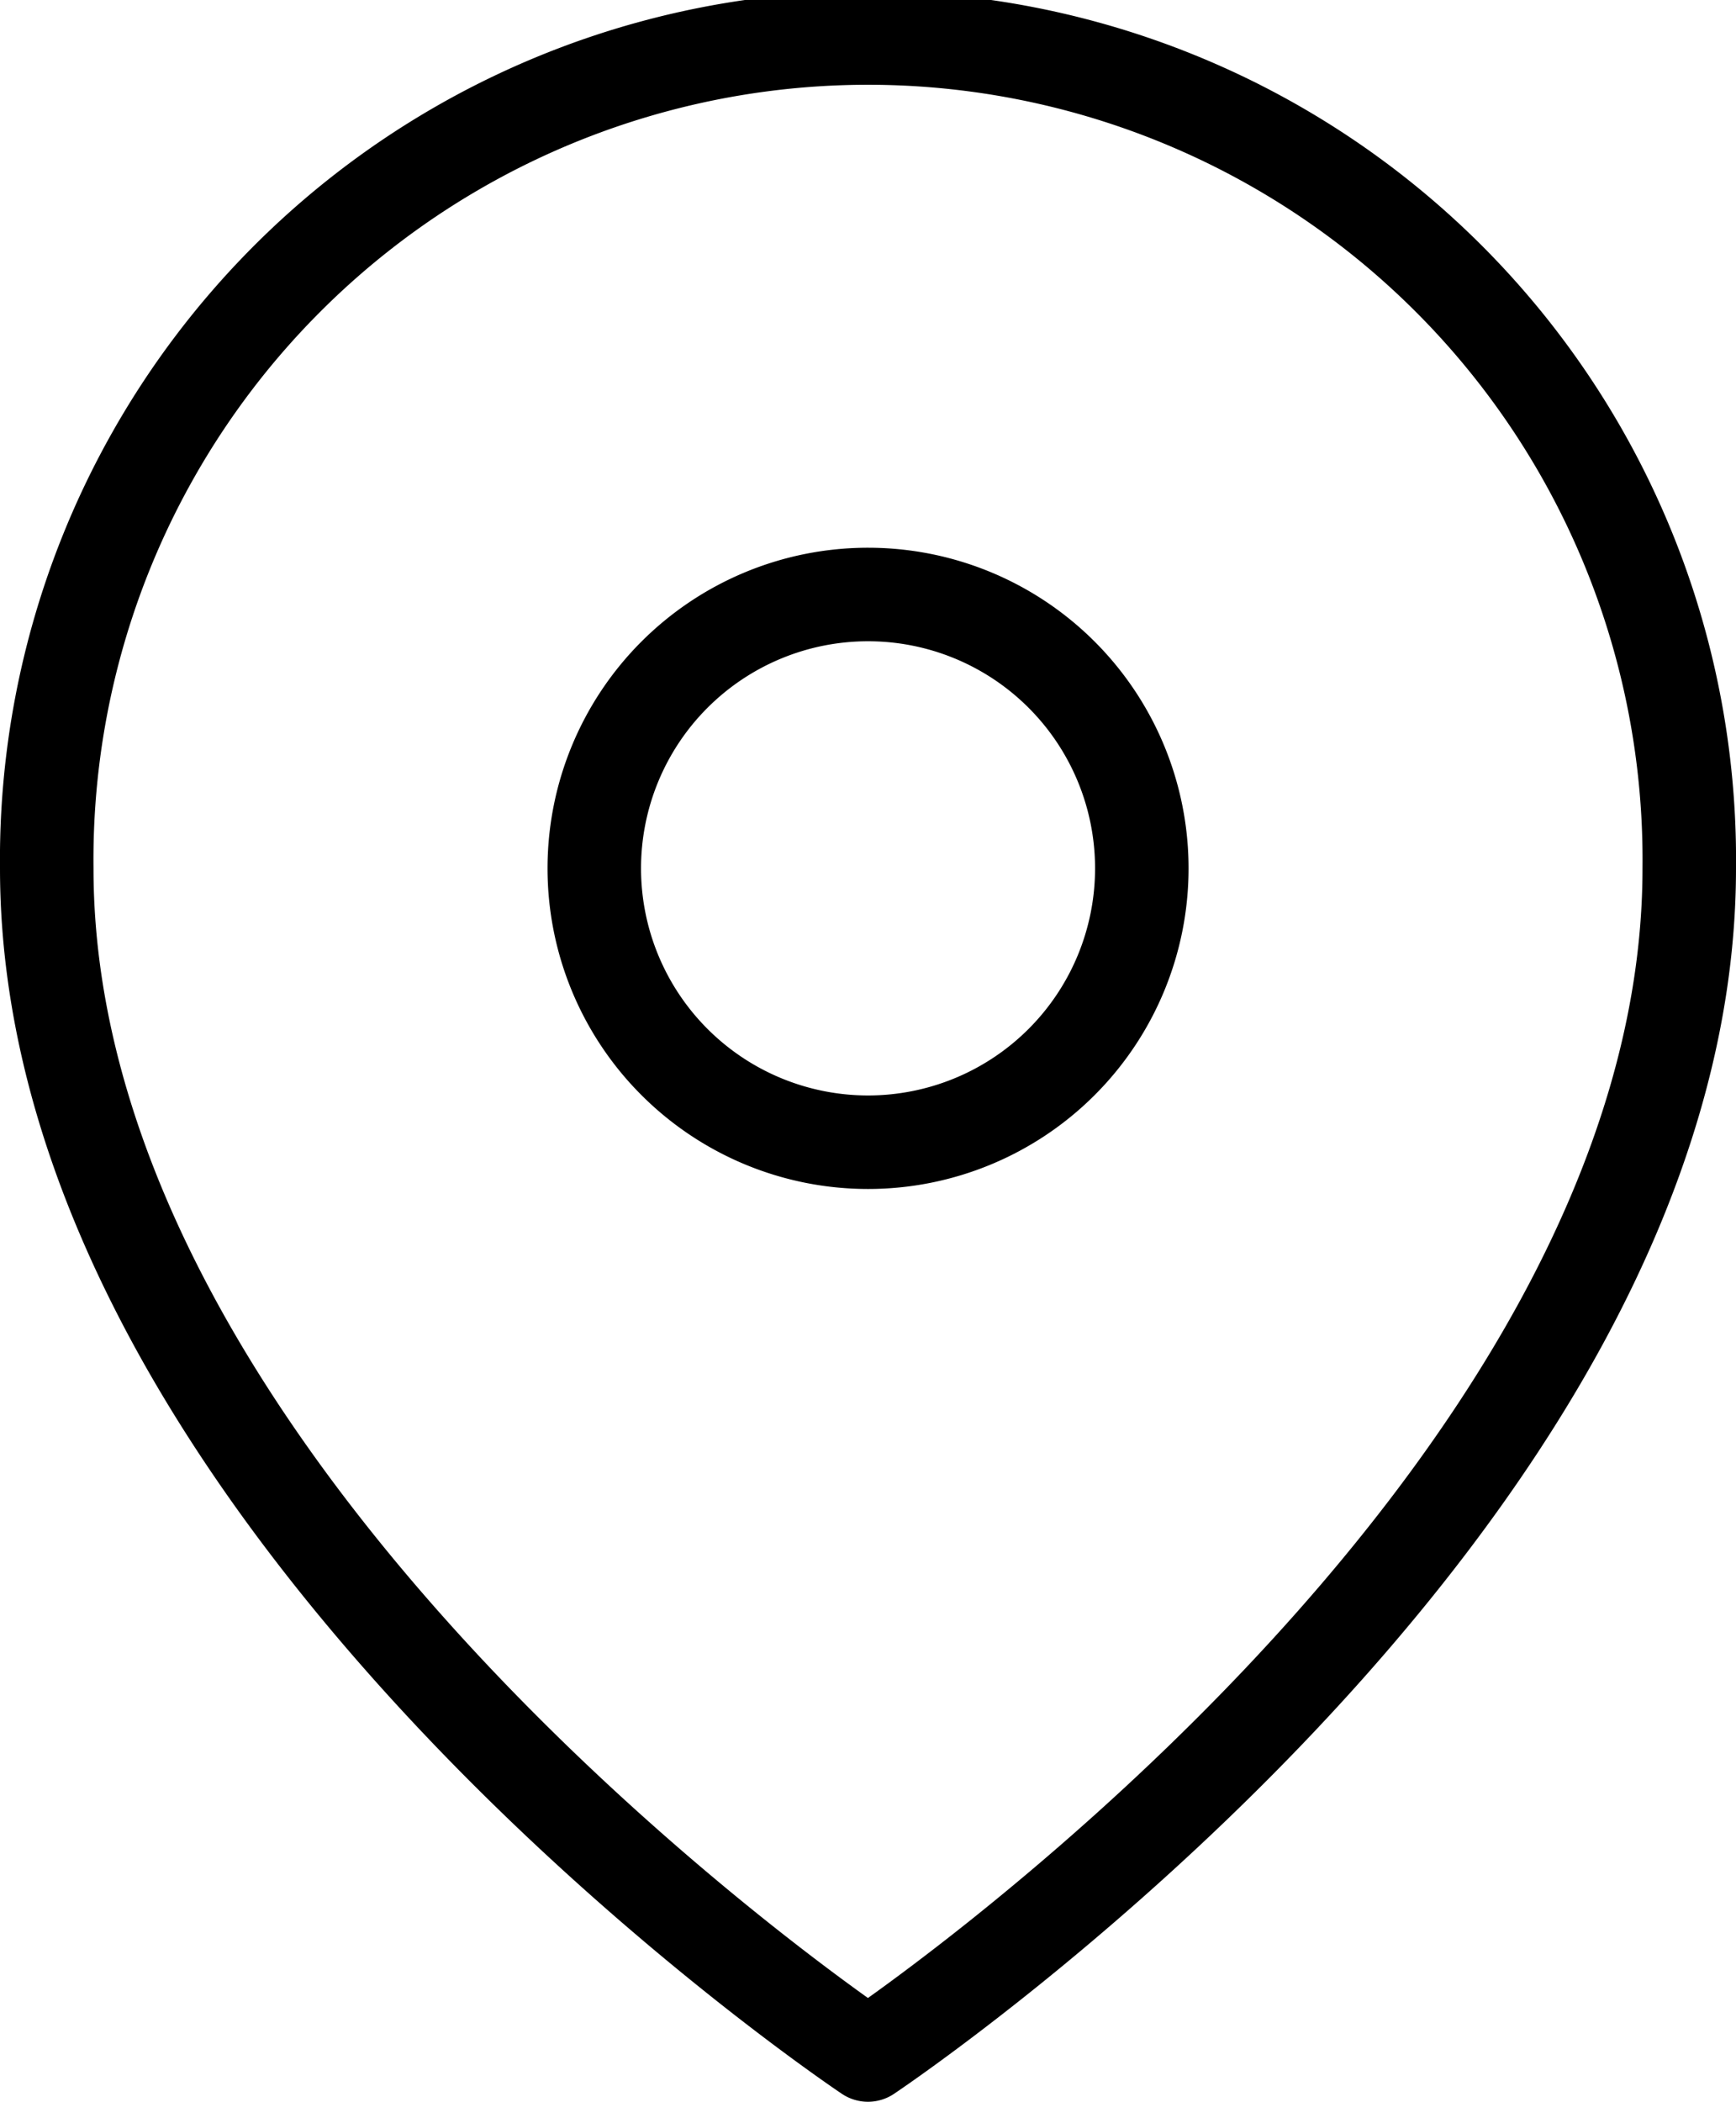 <svg xmlns="http://www.w3.org/2000/svg" width="18.567" height="22.471" viewBox="0 0 18.567 22.471">
  <g id="Icon_feather-map-pin" data-name="Icon feather-map-pin" transform="translate(0.5 0.5)">
    <path id="Path_1362" data-name="Path 1362" d="M22.067,10.284c0,6.832-8.784,12.687-8.784,12.687S4.5,17.115,4.5,10.284a8.784,8.784,0,1,1,17.567,0Z" transform="translate(-4.5 -1.5)" fill="none" stroke="#000" stroke-linecap="round" stroke-linejoin="round" stroke-width="1"/>
    <path id="Path_1363" data-name="Path 1363" d="M19.356,13.428A2.928,2.928,0,1,1,16.428,10.5,2.928,2.928,0,0,1,19.356,13.428Z" transform="translate(-7.644 -4.644)" fill="none" stroke="#000" stroke-linecap="round" stroke-linejoin="round" stroke-width="1"/>
  </g>
</svg>
